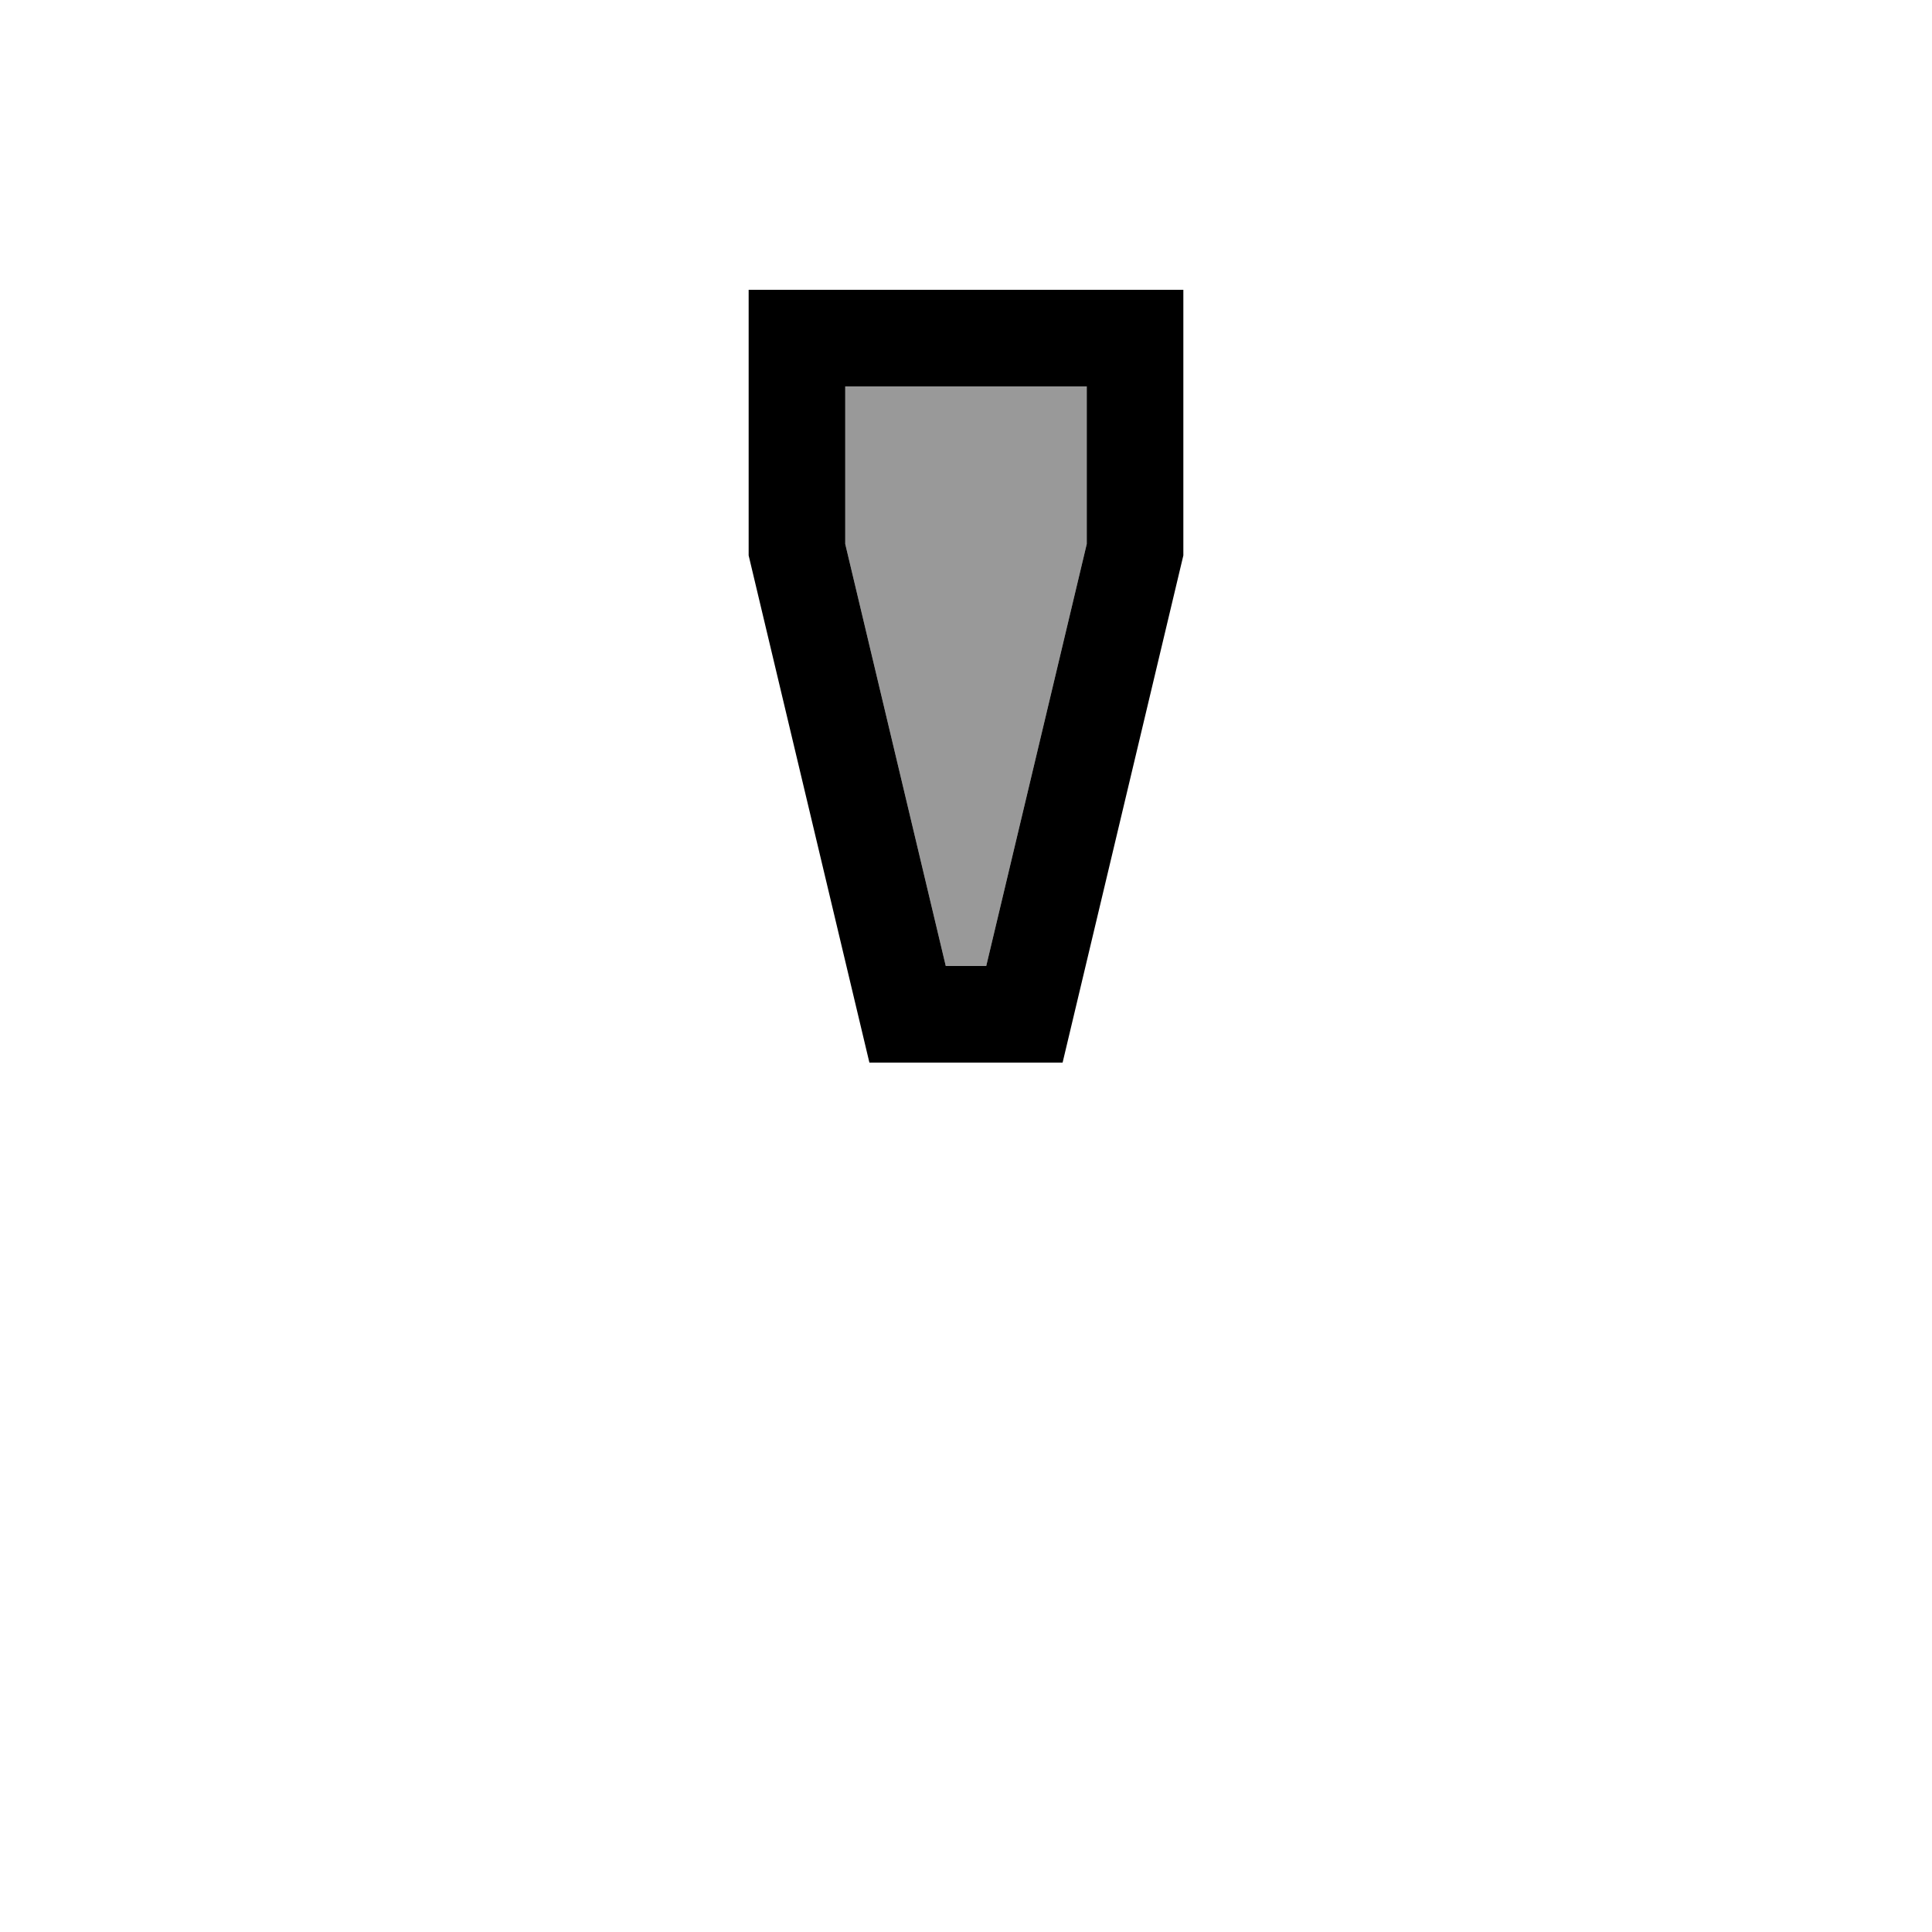 <svg xmlns="http://www.w3.org/2000/svg" viewBox="0 0 640 640"><!--! Font Awesome Pro 7.1.0 by @fontawesome - https://fontawesome.com License - https://fontawesome.com/license (Commercial License) Copyright 2025 Fonticons, Inc. --><path opacity=".4" fill="currentColor" d="M280 128L280 180.2L313.3 320L326.7 320L360 180.2L360 128L280 128z"/><path fill="currentColor" d="M280 180.2L313.3 320L326.7 320L360 180.2L360 128L280 128L280 180.2zM360 96L392 96L392 184L352 352L288 352L248 184L248 96L360 96z"/></svg>